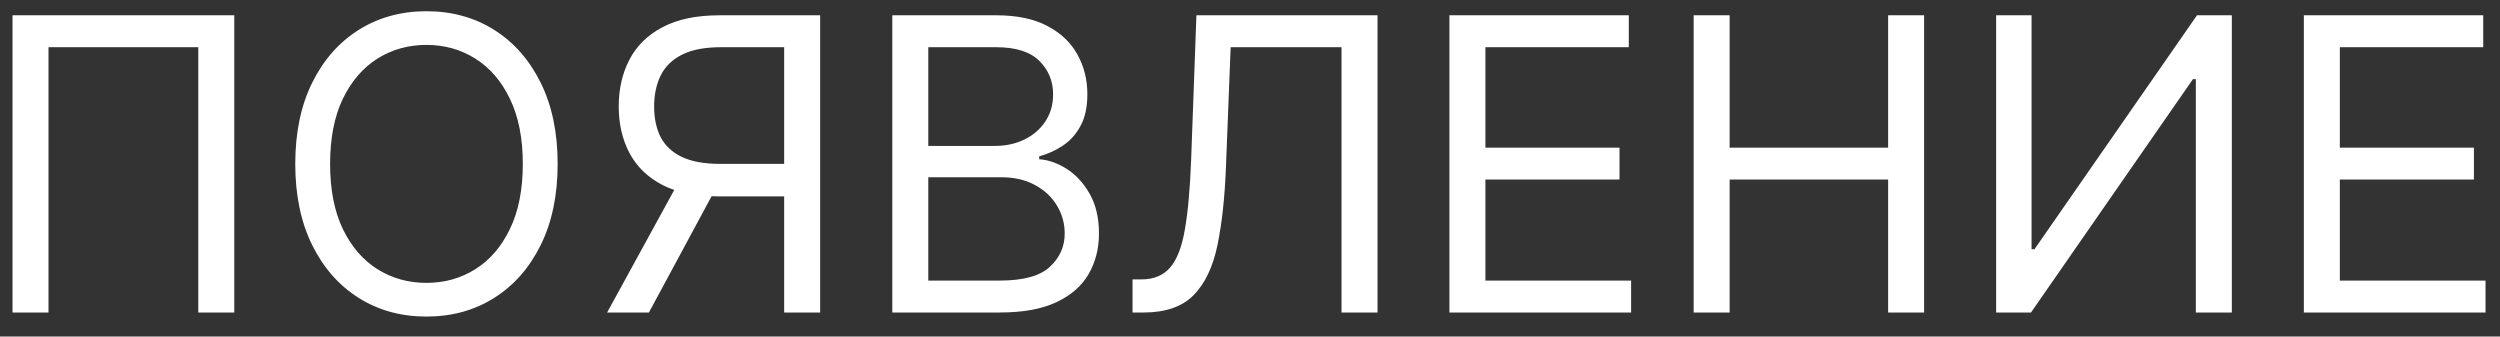 <?xml version="1.0" encoding="UTF-8"?> <svg xmlns="http://www.w3.org/2000/svg" width="104" height="14" viewBox="0 0 104 14" fill="none"><rect x="0" y="0" width="104" height="14" fill="#333333" stroke="none"/> <path d="M9.746 0.636V13H8.249V1.964H2.018V13H0.521V0.636H9.746ZM23.198 6.818C23.198 8.122 22.962 9.249 22.491 10.199C22.02 11.149 21.374 11.881 20.553 12.396C19.732 12.912 18.795 13.169 17.74 13.169C16.686 13.169 15.748 12.912 14.927 12.396C14.106 11.881 13.46 11.149 12.989 10.199C12.518 9.249 12.283 8.122 12.283 6.818C12.283 5.514 12.518 4.387 12.989 3.438C13.46 2.488 14.106 1.755 14.927 1.24C15.748 0.725 16.686 0.467 17.74 0.467C18.795 0.467 19.732 0.725 20.553 1.24C21.374 1.755 22.02 2.488 22.491 3.438C22.962 4.387 23.198 5.514 23.198 6.818ZM21.749 6.818C21.749 5.748 21.57 4.844 21.211 4.108C20.857 3.371 20.376 2.814 19.769 2.435C19.165 2.057 18.489 1.868 17.74 1.868C16.992 1.868 16.313 2.057 15.706 2.435C15.102 2.814 14.621 3.371 14.263 4.108C13.909 4.844 13.732 5.748 13.732 6.818C13.732 7.889 13.909 8.792 14.263 9.529C14.621 10.265 15.102 10.823 15.706 11.201C16.313 11.579 16.992 11.768 17.74 11.768C18.489 11.768 19.165 11.579 19.769 11.201C20.376 10.823 20.857 10.265 21.211 9.529C21.57 8.792 21.749 7.889 21.749 6.818ZM34.118 13H32.621V1.964H29.989C29.321 1.964 28.784 2.067 28.377 2.272C27.971 2.474 27.675 2.759 27.49 3.13C27.305 3.5 27.212 3.933 27.212 4.428C27.212 4.923 27.303 5.349 27.484 5.707C27.669 6.062 27.963 6.335 28.365 6.528C28.772 6.722 29.305 6.818 29.965 6.818H33.297V8.17H29.917C28.959 8.17 28.172 8.011 27.556 7.694C26.94 7.372 26.484 6.929 26.186 6.365C25.888 5.802 25.739 5.156 25.739 4.428C25.739 3.699 25.888 3.049 26.186 2.478C26.484 1.906 26.942 1.457 27.562 1.131C28.182 0.801 28.975 0.636 29.941 0.636H34.118V13ZM28.299 7.446H29.989L26.995 13H25.256L28.299 7.446ZM37.12 13V0.636H41.443C42.304 0.636 43.014 0.785 43.574 1.083C44.133 1.377 44.55 1.773 44.823 2.272C45.097 2.767 45.234 3.317 45.234 3.92C45.234 4.452 45.139 4.89 44.95 5.237C44.765 5.583 44.52 5.856 44.214 6.058C43.912 6.259 43.584 6.408 43.23 6.504V6.625C43.608 6.649 43.988 6.782 44.371 7.023C44.753 7.265 45.073 7.611 45.33 8.062C45.588 8.513 45.717 9.064 45.717 9.716C45.717 10.336 45.576 10.893 45.294 11.388C45.013 11.883 44.568 12.276 43.96 12.565C43.352 12.855 42.562 13 41.587 13H37.12ZM38.617 11.672H41.587C42.566 11.672 43.26 11.483 43.67 11.104C44.085 10.722 44.292 10.259 44.292 9.716C44.292 9.297 44.185 8.911 43.972 8.557C43.759 8.199 43.455 7.913 43.06 7.7C42.666 7.482 42.199 7.374 41.66 7.374H38.617V11.672ZM38.617 6.07H41.394C41.845 6.07 42.252 5.981 42.614 5.804C42.98 5.627 43.27 5.377 43.483 5.055C43.7 4.733 43.809 4.355 43.809 3.92C43.809 3.377 43.62 2.916 43.242 2.538C42.863 2.156 42.264 1.964 41.443 1.964H38.617V6.07ZM47.114 13V11.624H47.477C47.992 11.624 48.392 11.459 48.678 11.129C48.964 10.799 49.169 10.265 49.294 9.529C49.422 8.792 49.509 7.816 49.553 6.601L49.771 0.636H57.305V13H55.807V1.964H51.195L51.002 6.891C50.954 8.187 50.835 9.289 50.646 10.199C50.457 11.108 50.125 11.803 49.65 12.282C49.175 12.761 48.483 13 47.573 13H47.114ZM60.296 13V0.636H67.758V1.964H61.793V6.142H67.371V7.47H61.793V11.672H67.854V13H60.296ZM70.456 13V0.636H71.953V6.142H78.546V0.636H80.043V13H78.546V7.47H71.953V13H70.456ZM83.04 0.636H84.513V10.368H84.634L91.395 0.636H92.844V13H91.347V3.293H91.226L84.489 13H83.04V0.636ZM95.84 13V0.636H103.302V1.964H97.337V6.142H102.915V7.47H97.337V11.672H103.398V13H95.84Z" fill="white"></path> </svg> 